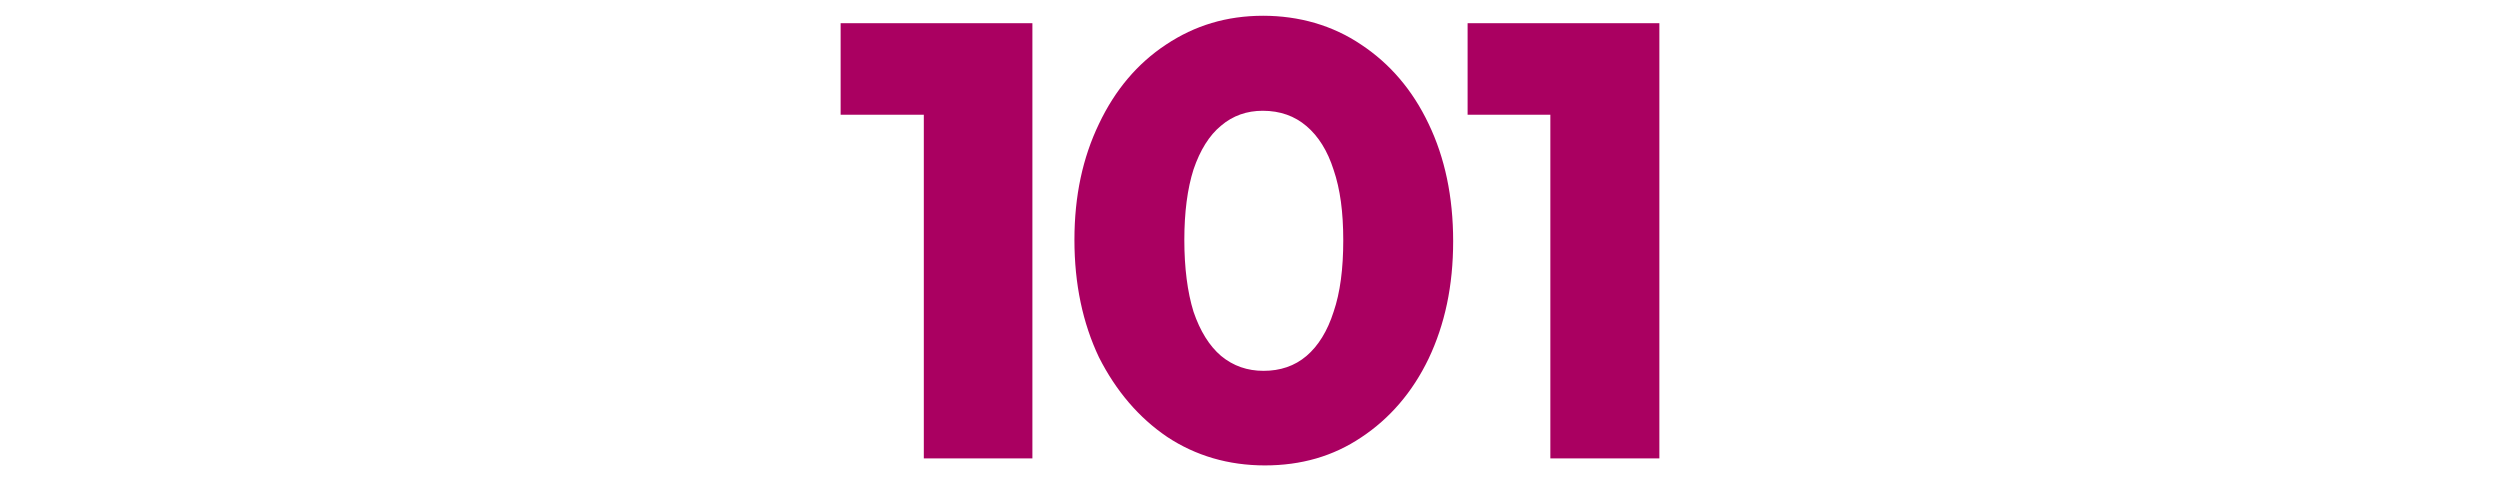 <?xml version="1.0" encoding="utf-8"?>
<!-- Generator: Adobe Illustrator 21.1.0, SVG Export Plug-In . SVG Version: 6.00 Build 0)  -->
<svg version="1.1" id="Capa_1" xmlns="http://www.w3.org/2000/svg" xmlns:xlink="http://www.w3.org/1999/xlink" x="0px" y="0px"
	 viewBox="0 0 571 110" style="enable-background:new 0 0 571 110;" xml:space="preserve">
<style type="text/css">
	.st0{fill:#AA0061;}
</style>
<g id="Capa_1-2">
	<g>
		<path class="st0" d="M335.2,26.2V5.3h42.4v20.9C377.5,26.2,335.2,26.2,335.2,26.2z M354.1,104.8V5.3H379v99.4H354.1z"/>
		<path class="st0" d="M288.6,84.7c3.8,0,7.1-1.1,9.8-3.4c2.7-2.3,4.8-5.7,6.2-10.1c1.5-4.4,2.2-9.8,2.2-16.3s-0.7-11.7-2.2-16.1
			c-1.4-4.4-3.5-7.7-6.2-10c-2.7-2.3-6-3.5-10-3.5c-3.6,0-6.8,1.1-9.5,3.4c-2.7,2.2-4.8,5.6-6.3,10c-1.4,4.4-2.1,9.8-2.1,16.1
			s0.7,11.9,2.1,16.4c1.5,4.4,3.6,7.8,6.3,10.1C281.7,83.6,284.9,84.7,288.6,84.7L288.6,84.7z M288.9,106.3
			c-8.3,0-15.8-2.2-22.3-6.5c-6.5-4.4-11.7-10.5-15.6-18.2c-3.7-7.8-5.6-16.7-5.6-26.8s1.9-18.8,5.6-26.5
			c3.7-7.8,8.8-13.8,15.3-18.1c6.6-4.4,13.9-6.6,22.2-6.6c8.2,0,15.9,2.2,22.4,6.6c6.5,4.3,11.7,10.3,15.4,18.1
			c3.7,7.7,5.6,16.6,5.6,26.8s-1.9,19-5.6,26.8c-3.7,7.7-8.9,13.7-15.4,18C304.5,104.2,297.2,106.3,288.9,106.3L288.9,106.3z"/>
		<path class="st0" d="M192,26.2V5.3h42.4v20.9C234.4,26.2,192,26.2,192,26.2z M211,104.8V5.3h24.8v99.4H211z"/>
	</g>
</g>
</svg>
